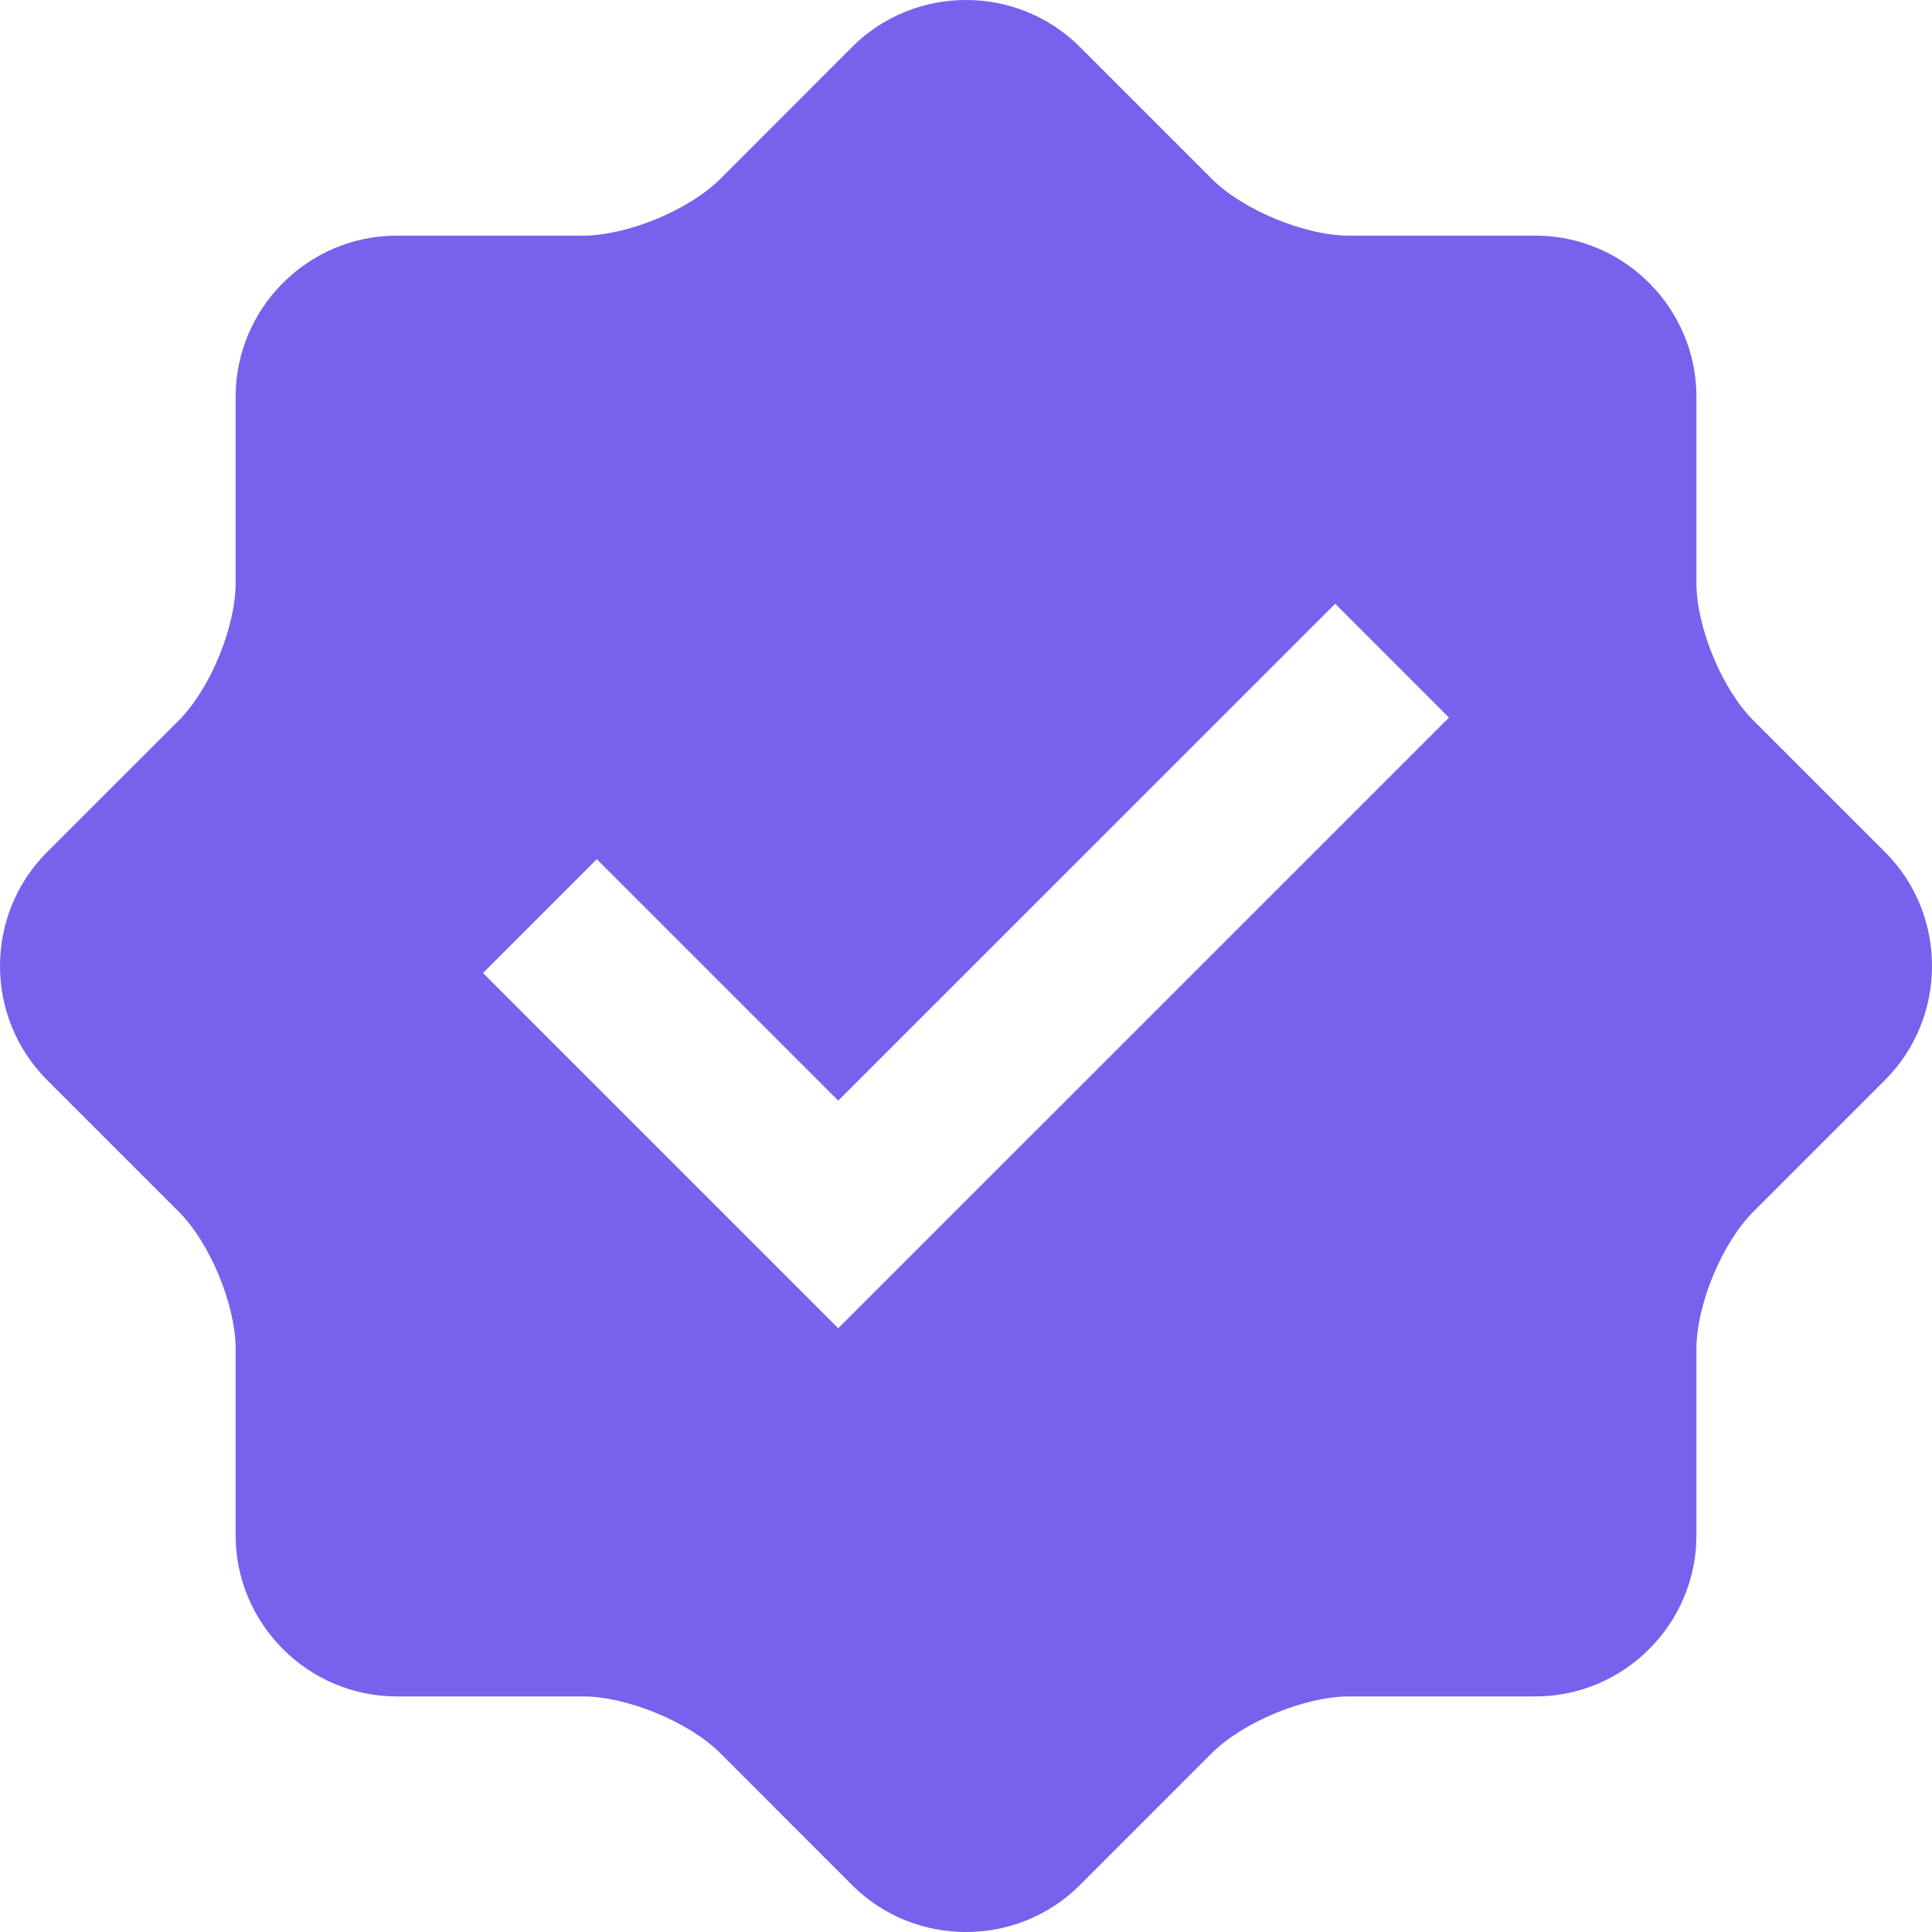 <svg width="30" height="30" viewBox="0 0 30 30" fill="none" xmlns="http://www.w3.org/2000/svg">
<g clip-path="url(#clip0_2011_118)">
<path d="M29.272 13.232L27.226 11.187C26.74 10.701 26.342 9.741 26.342 9.053V6.16C26.342 4.784 25.218 3.659 23.842 3.659H20.948C20.26 3.659 19.299 3.26 18.814 2.775L16.768 0.729C15.796 -0.243 14.204 -0.243 13.232 0.729L11.187 2.776C10.701 3.262 9.739 3.659 9.053 3.659H6.16C4.785 3.659 3.659 4.784 3.659 6.16V9.053C3.659 9.739 3.262 10.701 2.776 11.187L0.73 13.232C-0.243 14.204 -0.243 15.796 0.73 16.769L2.776 18.815C3.262 19.301 3.659 20.263 3.659 20.948V23.842C3.659 25.216 4.785 26.342 6.16 26.342H9.053C9.74 26.342 10.701 26.74 11.187 27.225L13.232 29.272C14.204 30.243 15.796 30.243 16.768 29.272L18.814 27.225C19.3 26.74 20.26 26.342 20.948 26.342H23.842C25.218 26.342 26.342 25.216 26.342 23.842V20.948C26.342 20.26 26.74 19.3 27.226 18.815L29.272 16.769C30.243 15.796 30.243 14.204 29.272 13.232ZM13.016 20.625L7.5 15.109L9.267 13.341L13.016 17.09L20.733 9.375L22.5 11.143L13.016 20.625Z" fill="#7861EC"/>
</g>
<defs>
<clipPath id="clip0_2011_118">
<rect width="30" height="30" fill="white"/>
</clipPath>
</defs>
</svg>
